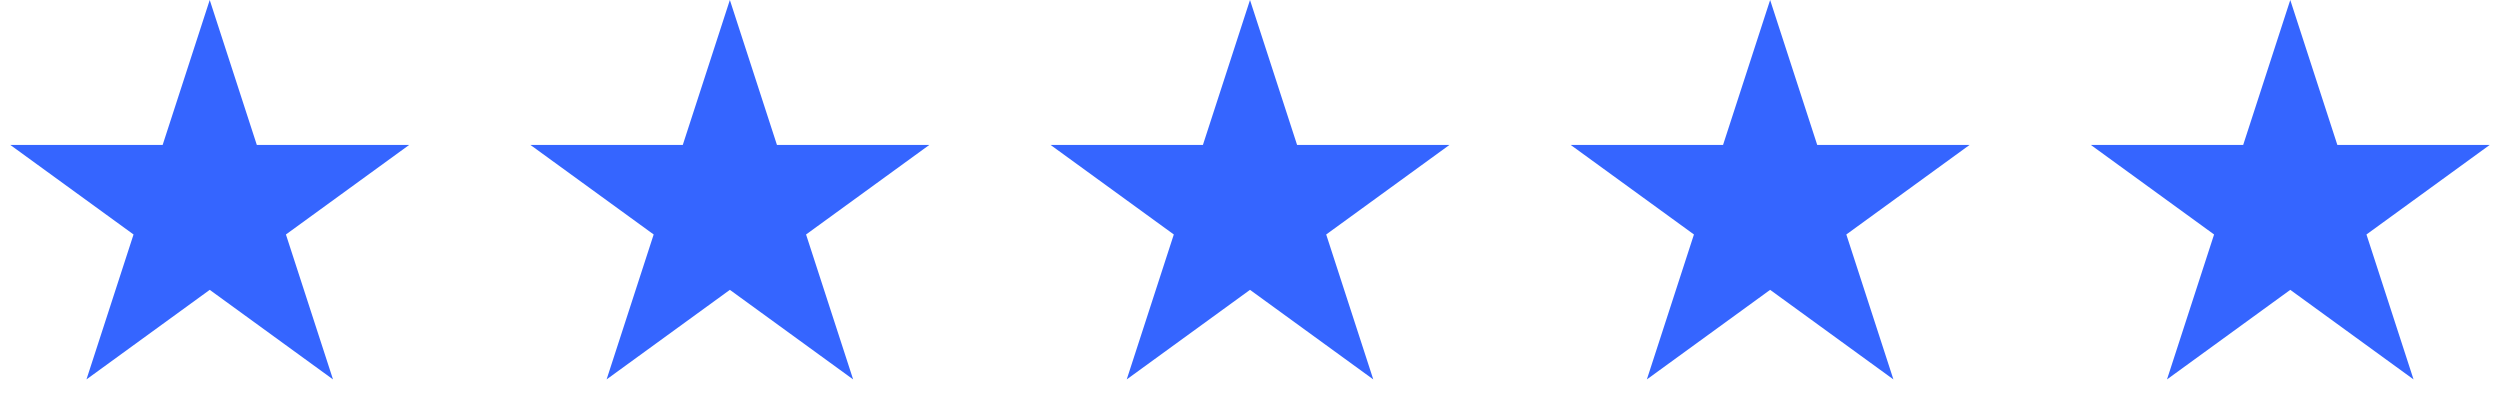<svg width="149" height="25" viewBox="0 0 149 25" fill="none" xmlns="http://www.w3.org/2000/svg">
<path d="M12.5 0L15.306 8.637H24.388L17.041 13.975L19.847 22.613L12.5 17.275L5.153 22.613L7.959 13.975L0.612 8.637H9.694L12.5 0Z" fill="#3565FF"/>
<path d="M74.5 0L77.306 8.637H86.388L79.041 13.975L81.847 22.613L74.5 17.275L67.153 22.613L69.959 13.975L62.612 8.637H71.694L74.5 0Z" fill="#3565FF"/>
<path d="M43.5 0L46.306 8.637H55.388L48.041 13.975L50.847 22.613L43.5 17.275L36.153 22.613L38.959 13.975L31.612 8.637H40.694L43.5 0Z" fill="#3565FF"/>
<path d="M105.5 0L108.306 8.637H117.388L110.041 13.975L112.847 22.613L105.5 17.275L98.153 22.613L100.959 13.975L93.612 8.637H102.694L105.5 0Z" fill="#3565FF"/>
<path d="M136.5 0L139.306 8.637H148.388L141.041 13.975L143.847 22.613L136.5 17.275L129.153 22.613L131.959 13.975L124.612 8.637H133.694L136.5 0Z" fill="#3565FF"/>
</svg>
